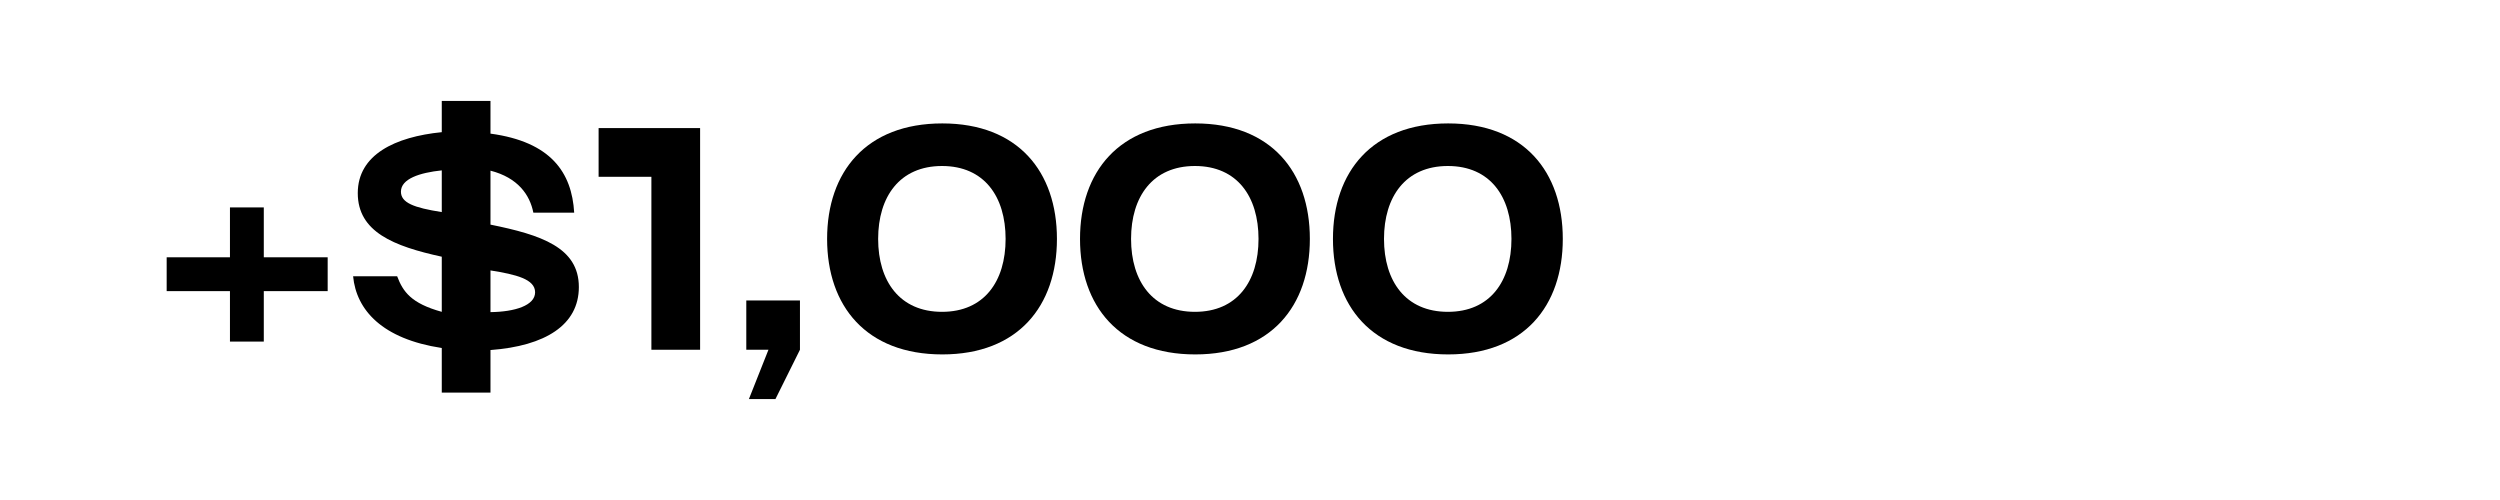 <?xml version="1.0" encoding="utf-8"?>
<svg xmlns="http://www.w3.org/2000/svg" fill="none" height="100%" overflow="visible" preserveAspectRatio="none" style="display: block;" viewBox="0 0 120 24" width="100%">
<g id="Frame 500">
<g id="+$1,000">
<path d="M12.662 12.35H15.728V13.974H12.662V16.396H11.038V13.974H8V12.35H11.038V9.956H12.662V12.35Z" fill="black"/>
<path d="M27.785 13.778C27.785 15.598 26.175 16.606 23.543 16.802V18.846H21.205V16.704C18.349 16.27 17.103 14.884 16.949 13.26H19.063C19.343 14.002 19.735 14.562 21.205 14.968V12.322C18.895 11.818 17.173 11.132 17.173 9.27C17.173 7.422 18.965 6.568 21.205 6.344V4.846H23.543V6.414C26.441 6.806 27.449 8.276 27.561 10.208H25.601C25.433 9.354 24.859 8.528 23.543 8.192V10.782C25.965 11.272 27.785 11.874 27.785 13.778ZM19.245 9.2C19.245 9.732 19.861 9.97 21.205 10.18V8.178C20.141 8.29 19.245 8.584 19.245 9.2ZM23.543 12.98V14.982C24.719 14.968 25.685 14.66 25.685 14.03C25.685 13.4 24.775 13.176 23.543 12.98Z" fill="black"/>
<path d="M33.605 16.788H31.267V8.486H28.733V6.148H33.605V16.788Z" fill="black"/>
<path d="M37.222 19.154H35.948L36.886 16.788H35.822V14.422H38.398V16.788L37.222 19.154Z" fill="black"/>
<path d="M45.231 17.012C41.577 17.012 39.701 14.688 39.701 11.468C39.701 8.248 41.577 5.924 45.231 5.924C48.871 5.924 50.733 8.248 50.733 11.468C50.733 14.688 48.871 17.012 45.231 17.012ZM45.217 14.968C47.247 14.968 48.269 13.498 48.269 11.468C48.269 9.438 47.247 7.968 45.217 7.968C43.187 7.968 42.151 9.438 42.151 11.468C42.151 13.498 43.187 14.968 45.217 14.968Z" fill="black"/>
<path d="M57.371 17.012C53.717 17.012 51.841 14.688 51.841 11.468C51.841 8.248 53.717 5.924 57.371 5.924C61.011 5.924 62.873 8.248 62.873 11.468C62.873 14.688 61.011 17.012 57.371 17.012ZM57.357 14.968C59.387 14.968 60.409 13.498 60.409 11.468C60.409 9.438 59.387 7.968 57.357 7.968C55.327 7.968 54.291 9.438 54.291 11.468C54.291 13.498 55.327 14.968 57.357 14.968Z" fill="black"/>
<path d="M69.512 17.012C65.858 17.012 63.982 14.688 63.982 11.468C63.982 8.248 65.858 5.924 69.512 5.924C73.152 5.924 75.014 8.248 75.014 11.468C75.014 14.688 73.152 17.012 69.512 17.012ZM69.498 14.968C71.528 14.968 72.55 13.498 72.55 11.468C72.55 9.438 71.528 7.968 69.498 7.968C67.468 7.968 66.432 9.438 66.432 11.468C66.432 13.498 67.468 14.968 69.498 14.968Z" fill="black"/>
</g>
</g>
</svg>